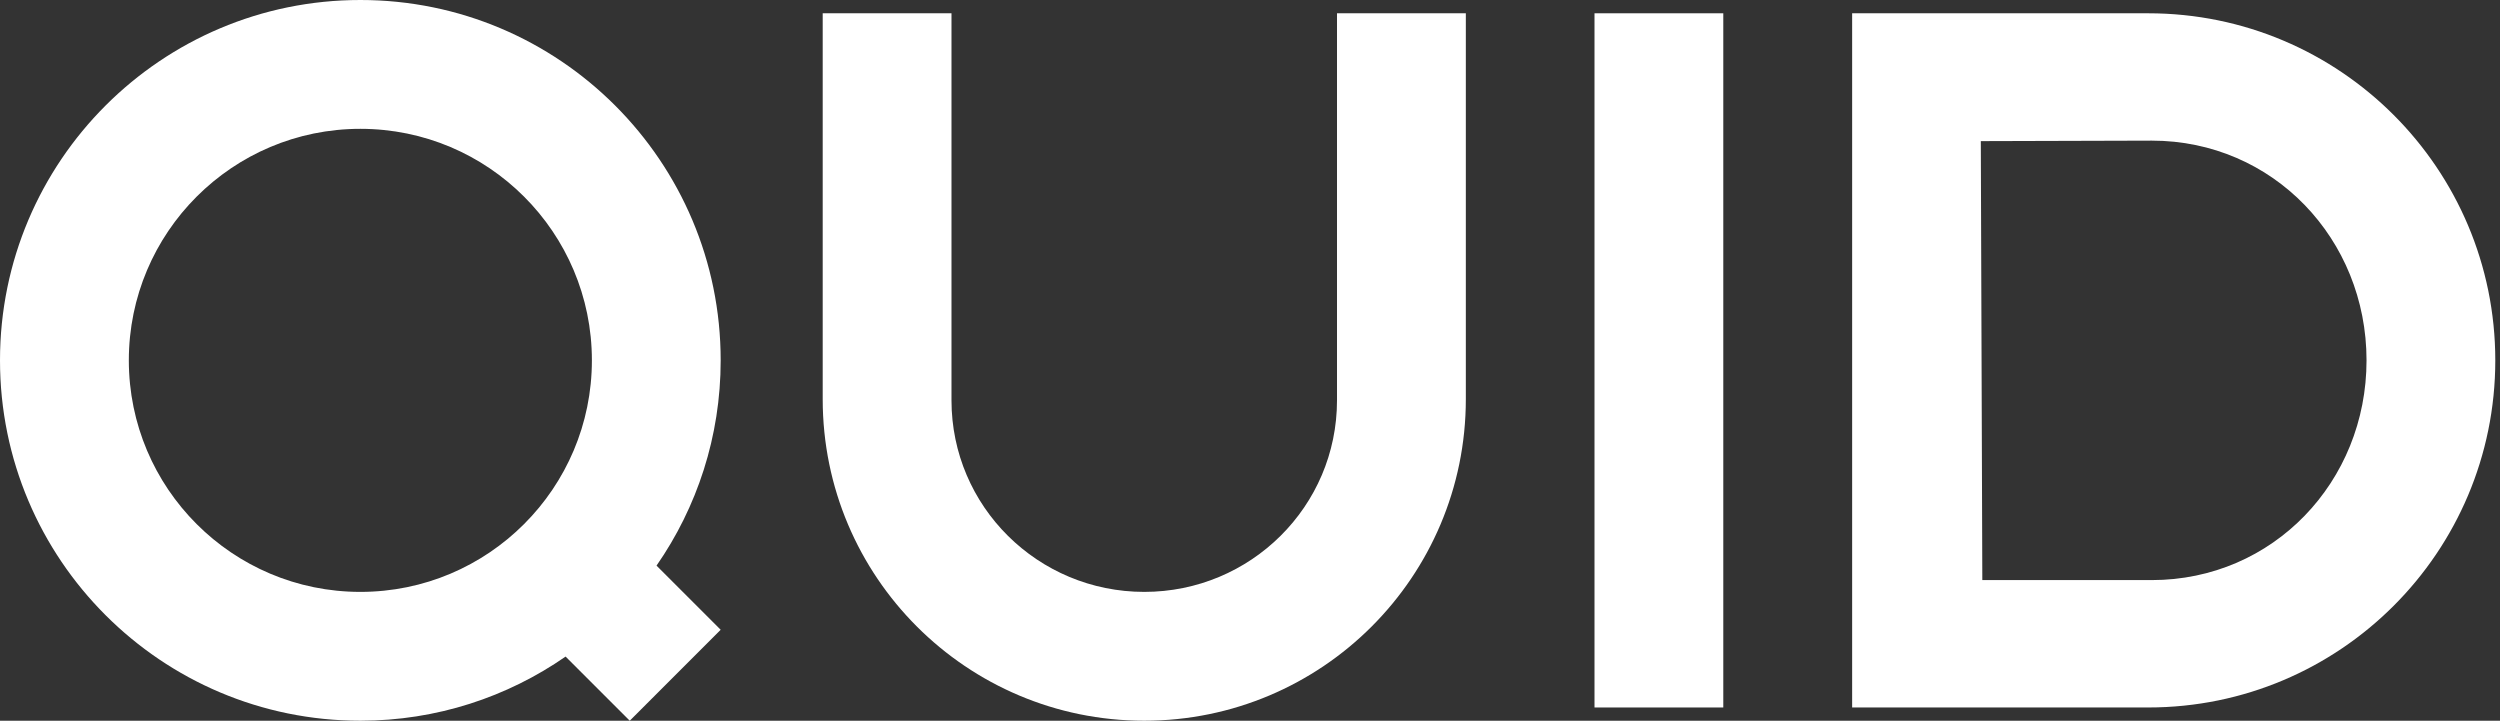<svg width="111" height="32" viewBox="0 0 111 32" fill="none"
     xmlns="http://www.w3.org/2000/svg">
    <rect x="0" y="0" width="111" height="32" fill="#333333" stroke="none"/>
    <path d="M16 0C7.164 0 0 7.164 0 16C0 24.836 7.164 32 16 32C19.387 32 22.526 30.947 25.112 29.152L27.961 32L31.998 27.962L29.15 25.114C30.945 22.528 31.998 19.387 31.998 16.002C32 7.164 24.836 0 16 0ZM16 26.28C10.323 26.28 5.72 21.677 5.72 16C5.72 10.323 10.323 5.72 16 5.72C21.677 5.72 26.28 10.323 26.28 16C26.28 21.677 21.677 26.28 16 26.28Z"
          fill="white"/>
    <path d="M76.514 0.59H70.796V31.412H76.514V0.59Z" fill="white"/>
    <path d="M95.382 0.59H82.235V31.412H95.382C103.893 31.412 110.791 24.511 110.791 16.002C110.791 7.492 103.893 0.59 95.382 0.59ZM95.536 25.756H88.015L87.948 6.266L95.538 6.244C100.926 6.244 105.074 10.612 105.074 16C105.074 21.388 100.926 25.756 95.538 25.756H95.536Z"
          fill="white"/>
    <path d="M59.363 17.774C59.363 22.491 55.522 26.28 50.806 26.28C46.089 26.28 42.246 22.491 42.246 17.774V0.59H36.528V17.723C36.528 25.608 42.92 32 50.806 32C58.691 32 65.083 25.608 65.083 17.723V0.59H59.363V17.774Z"
          fill="white"/>
</svg>
